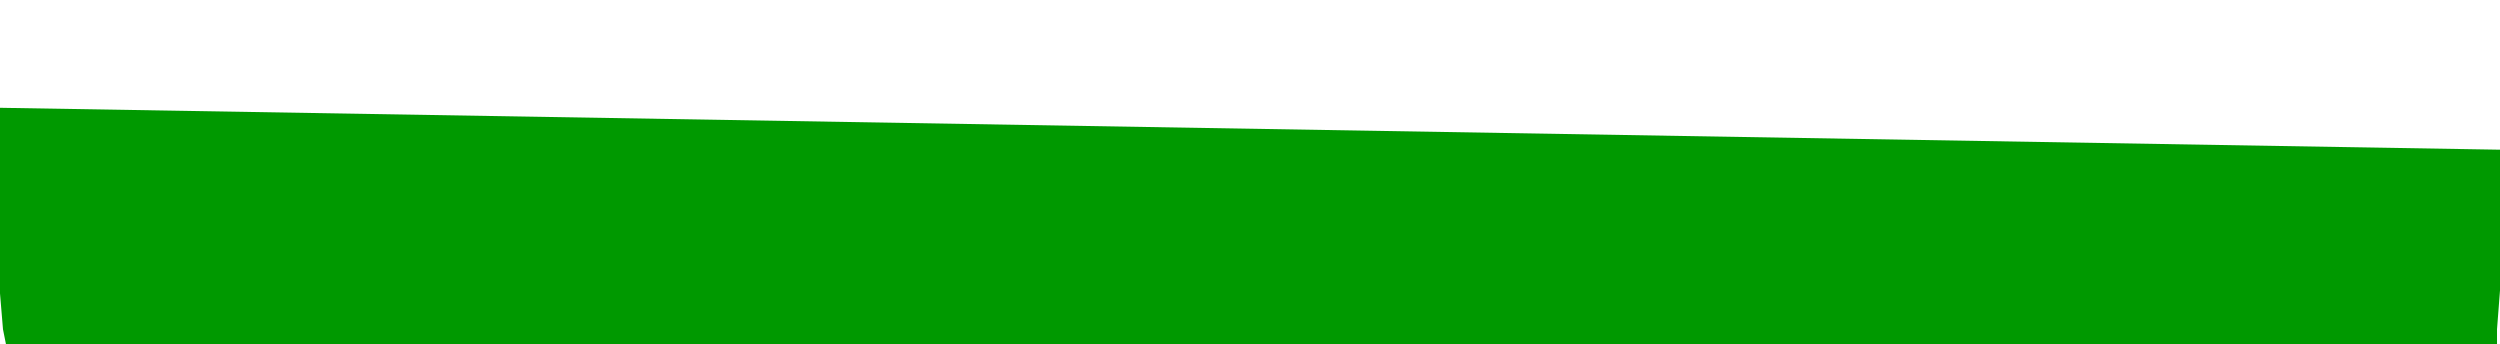 <?xml version="1.0" encoding="UTF-8" standalone="no"?>
<svg xmlns:xlink="http://www.w3.org/1999/xlink" height="5.75px" width="41.75px" xmlns="http://www.w3.org/2000/svg">
  <g transform="matrix(1.0, 0.0, 0.0, 1.0, 20.85, -1.05)">
    <path d="M-20.85 2.85 L-20.85 5.95 -20.8 6.55 -20.75 6.8 20.85 6.8 20.85 6.55 20.9 5.9 20.9 3.55 -20.85 2.85" fill="#009900" fill-rule="evenodd" stroke="none">
      <animate attributeName="fill" dur="2s" repeatCount="indefinite" values="#009900;#009901"/>
      <animate attributeName="fill-opacity" dur="2s" repeatCount="indefinite" values="1.0;1.0"/>
      <animate attributeName="d" dur="2s" repeatCount="indefinite" values="M-20.85 2.85 L-20.85 5.95 -20.8 6.55 -20.75 6.8 20.85 6.8 20.85 6.55 20.9 5.9 20.9 3.55 -20.85 2.85;M-20.85 4.9 L-20.85 5.95 -20.8 6.55 -20.75 6.8 20.85 6.8 20.85 6.55 20.9 5.9 20.9 1.05 -20.85 4.9"/>
    </path>
    <path d="M-20.85 2.85 L20.9 3.55 20.9 5.9 20.85 6.55 20.85 6.8 -20.75 6.8 -20.8 6.55 -20.85 5.95 -20.85 2.85" fill="none" stroke="#000000" stroke-linecap="round" stroke-linejoin="round" stroke-opacity="0.0" stroke-width="1.0">
      <animate attributeName="stroke" dur="2s" repeatCount="indefinite" values="#000000;#000001"/>
      <animate attributeName="stroke-width" dur="2s" repeatCount="indefinite" values="0.0;0.0"/>
      <animate attributeName="fill-opacity" dur="2s" repeatCount="indefinite" values="0.0;0.0"/>
      <animate attributeName="d" dur="2s" repeatCount="indefinite" values="M-20.85 2.85 L20.9 3.55 20.9 5.9 20.85 6.55 20.85 6.8 -20.75 6.8 -20.8 6.55 -20.85 5.95 -20.85 2.85;M-20.85 4.9 L20.9 1.05 20.9 5.9 20.85 6.55 20.85 6.8 -20.75 6.8 -20.8 6.55 -20.85 5.95 -20.85 4.9"/>
    </path>
  </g>
</svg>
